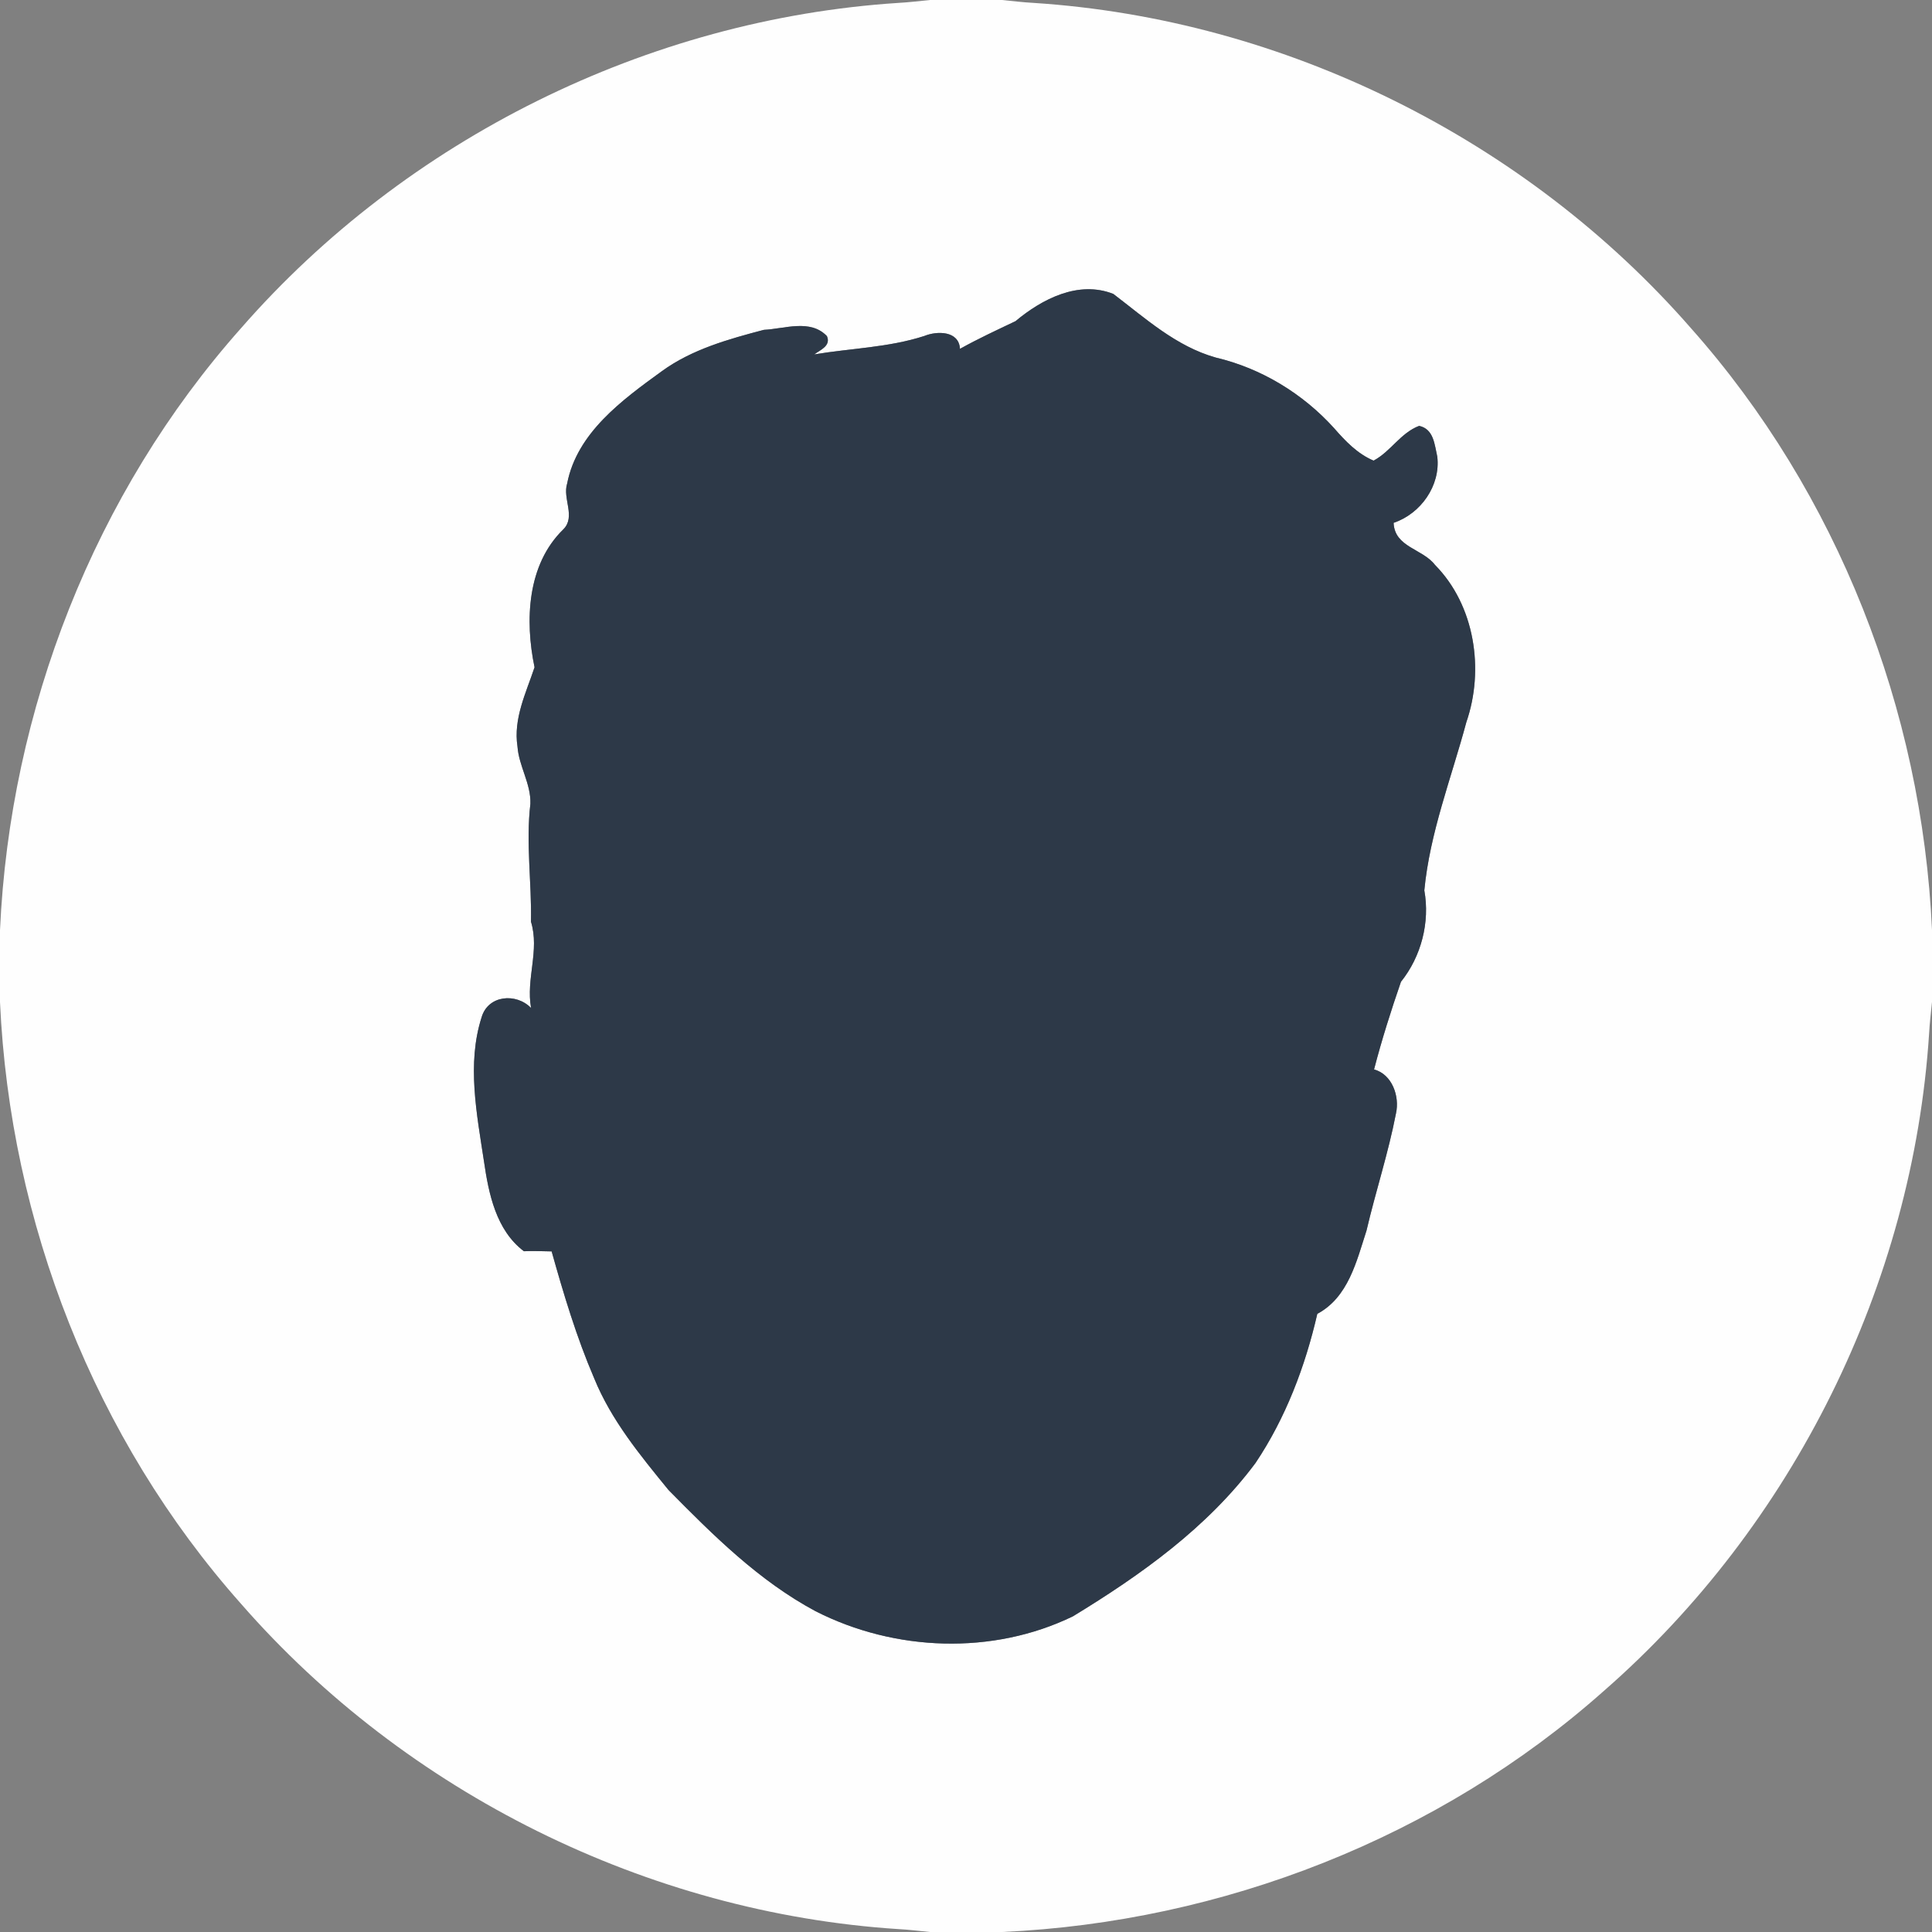 <svg width="512pt" height="512pt" viewBox="0 0 512 512" version="1.1" xmlns="http://www.w3.org/2000/svg">
    <rect x="0" y="0" width="512" height="512" fill="#808080" stroke="none"/>
    <g id="#1a212991">
    </g>
    <g id="#fefefeff">
    <path fill="#fefefe" opacity="1.00" d=" M 246.45 0.00 L 265.51 0.00 C 268.32 0.27 271.11 0.62 273.93 0.77 C 340.33 5.07 404.35 36.85 448.10 86.95 C 486.99 130.69 509.36 188.10 512.00 246.44 L 512.00 265.52 C 511.73 268.32 511.38 271.12 511.23 273.93 C 506.93 340.33 475.15 404.35 425.05 448.10 C 381.31 486.99 323.90 509.36 265.55 512.00 L 246.49 512.00 C 243.68 511.73 240.88 511.38 238.07 511.23 C 171.67 506.93 107.65 475.15 63.90 425.05 C 25.01 381.31 2.64 323.90 0.00 265.56 L 0.00 246.49 C 2.63 188.13 25.00 130.70 63.89 86.96 C 107.64 36.85 171.67 5.07 238.07 0.77 C 240.87 0.62 243.65 0.27 246.45 0.00 M 269.11 85.12 C 264.17 87.47 259.18 89.78 254.40 92.45 C 254.14 87.62 248.31 87.66 244.95 89.04 C 235.49 92.10 225.51 92.29 215.78 93.92 C 217.40 92.73 220.27 91.64 219.14 89.07 C 214.74 84.46 207.91 87.15 202.44 87.41 C 193.07 89.87 183.36 92.58 175.42 98.35 C 164.95 105.95 152.93 114.64 150.30 128.14 C 149.03 132.12 152.64 136.91 149.30 140.27 C 139.67 149.62 139.08 164.46 141.66 176.84 C 139.41 183.62 136.00 190.44 137.14 197.84 C 137.51 203.08 140.74 207.69 140.56 213.01 C 139.33 223.38 140.92 233.81 140.71 244.25 C 143.06 251.88 139.34 259.39 140.74 267.13 C 136.79 263.06 129.32 263.69 127.62 269.62 C 123.68 281.94 126.37 295.29 128.26 307.78 C 129.51 316.40 131.47 326.02 138.84 331.59 C 141.29 331.48 143.74 331.59 146.19 331.63 C 149.37 342.97 152.78 354.36 157.45 365.23 C 161.97 376.35 169.64 385.64 177.15 394.85 C 188.96 406.84 201.15 418.97 216.12 426.98 C 237.11 437.69 263.11 438.67 284.36 428.33 C 302.37 417.36 320.01 404.79 332.73 387.70 C 340.72 375.78 345.90 362.11 349.10 348.18 C 357.32 343.79 359.50 334.26 362.14 326.11 C 364.57 315.71 367.93 305.55 369.95 295.06 C 370.96 290.54 368.95 284.72 364.14 283.41 C 366.18 275.55 368.63 267.83 371.27 260.18 C 376.65 253.47 378.99 244.40 377.46 235.96 C 378.92 220.66 384.62 206.22 388.60 191.38 C 393.41 177.46 390.86 160.40 380.28 149.70 C 377.00 145.40 369.58 145.05 369.32 138.56 C 376.53 136.13 381.78 128.70 380.90 121.04 C 380.17 117.85 379.98 113.70 376.09 112.86 C 371.15 114.73 368.56 119.66 364.01 122.07 C 359.75 120.27 356.53 116.89 353.55 113.47 C 345.26 104.30 334.25 97.60 322.20 94.76 C 311.67 91.80 303.52 84.34 295.04 77.89 C 285.80 74.25 276.18 79.22 269.11 85.12 Z" />
    </g>
    <g id="#2d3948ff">
    <path fill="#2d3948" opacity="1.00" d=" M 269.11 85.12 C 276.18 79.22 285.80 74.25 295.04 77.89 C 303.52 84.34 311.67 91.80 322.20 94.76 C 334.25 97.60 345.26 104.30 353.55 113.47 C 356.53 116.89 359.75 120.27 364.01 122.07 C 368.56 119.66 371.15 114.73 376.09 112.86 C 379.98 113.70 380.17 117.85 380.90 121.04 C 381.78 128.70 376.53 136.13 369.32 138.56 C 369.58 145.05 377.00 145.40 380.28 149.70 C 390.86 160.40 393.41 177.46 388.60 191.38 C 384.62 206.22 378.92 220.66 377.46 235.96 C 378.99 244.40 376.65 253.47 371.27 260.18 C 368.63 267.83 366.18 275.55 364.14 283.41 C 368.95 284.72 370.96 290.54 369.95 295.06 C 367.93 305.55 364.57 315.71 362.14 326.11 C 359.50 334.26 357.32 343.79 349.10 348.18 C 345.90 362.11 340.72 375.78 332.73 387.70 C 320.01 404.79 302.37 417.36 284.36 428.33 C 263.11 438.67 237.11 437.69 216.12 426.98 C 201.15 418.97 188.96 406.84 177.15 394.85 C 169.64 385.64 161.97 376.35 157.45 365.23 C 152.78 354.36 149.37 342.97 146.19 331.63 C 143.74 331.59 141.29 331.48 138.84 331.59 C 131.47 326.02 129.51 316.40 128.26 307.78 C 126.37 295.29 123.68 281.94 127.62 269.62 C 129.32 263.69 136.79 263.06 140.74 267.13 C 139.34 259.39 143.06 251.88 140.71 244.25 C 140.92 233.81 139.33 223.38 140.56 213.01 C 140.74 207.69 137.51 203.08 137.14 197.84 C 136.00 190.44 139.41 183.62 141.66 176.84 C 139.08 164.46 139.67 149.62 149.30 140.27 C 152.64 136.91 149.03 132.12 150.30 128.14 C 152.93 114.64 164.95 105.95 175.42 98.35 C 183.36 92.58 193.07 89.87 202.44 87.41 C 207.91 87.15 214.74 84.46 219.14 89.07 C 220.27 91.64 217.40 92.73 215.78 93.92 C 225.51 92.29 235.49 92.10 244.95 89.04 C 248.31 87.66 254.14 87.62 254.40 92.45 C 259.18 89.78 264.17 87.47 269.11 85.12 Z" />
    </g>
    </svg>    